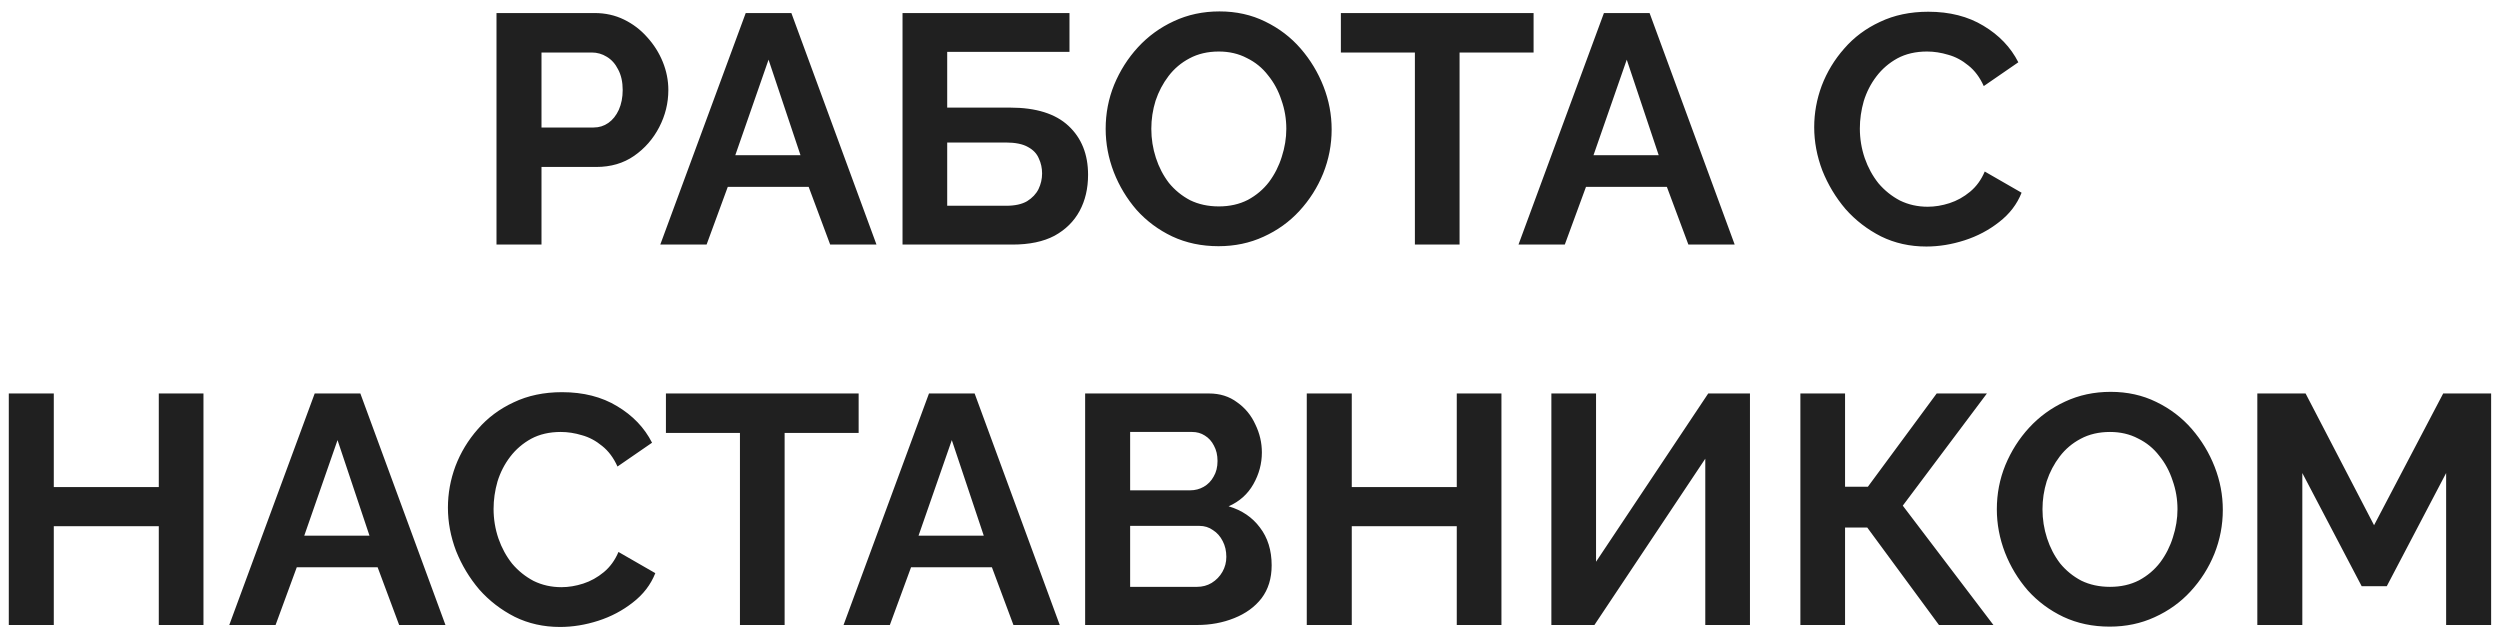 <?xml version="1.0" encoding="UTF-8"?> <svg xmlns="http://www.w3.org/2000/svg" width="184" height="47" viewBox="0 0 184 47" fill="none"><path d="M36.542 18V0.96H43.766C44.55 0.96 45.27 1.12 45.926 1.44C46.582 1.76 47.15 2.192 47.63 2.736C48.126 3.28 48.51 3.888 48.782 4.56C49.054 5.232 49.19 5.92 49.19 6.624C49.19 7.584 48.966 8.496 48.518 9.36C48.07 10.224 47.454 10.928 46.67 11.472C45.886 12.016 44.958 12.288 43.886 12.288H39.854V18H36.542ZM39.854 9.384H43.694C44.094 9.384 44.454 9.272 44.774 9.048C45.094 8.824 45.35 8.504 45.542 8.088C45.734 7.656 45.83 7.168 45.83 6.624C45.83 6.032 45.718 5.528 45.494 5.112C45.286 4.696 45.006 4.384 44.654 4.176C44.318 3.968 43.95 3.864 43.55 3.864H39.854V9.384ZM54.885 0.96H58.245L64.509 18H61.101L59.517 13.752H53.565L52.005 18H48.597L54.885 0.96ZM58.917 11.424L56.565 4.392L54.117 11.424H58.917ZM66.426 18V0.96H78.714V3.816H69.714V7.92H74.346C76.25 7.92 77.682 8.368 78.642 9.264C79.602 10.16 80.082 11.36 80.082 12.864C80.082 13.872 79.874 14.76 79.458 15.528C79.042 16.296 78.426 16.904 77.61 17.352C76.794 17.784 75.762 18 74.514 18H66.426ZM69.714 15.144H74.058C74.698 15.144 75.21 15.032 75.594 14.808C75.978 14.568 76.258 14.272 76.434 13.92C76.61 13.552 76.698 13.168 76.698 12.768C76.698 12.368 76.618 12 76.458 11.664C76.314 11.312 76.05 11.032 75.666 10.824C75.282 10.6 74.73 10.488 74.01 10.488H69.714V15.144ZM89.681 18.12C88.433 18.12 87.297 17.88 86.273 17.4C85.265 16.92 84.393 16.272 83.657 15.456C82.937 14.624 82.377 13.696 81.977 12.672C81.577 11.632 81.377 10.568 81.377 9.48C81.377 8.344 81.585 7.264 82.001 6.24C82.433 5.2 83.017 4.28 83.753 3.48C84.505 2.664 85.385 2.024 86.393 1.56C87.417 1.08 88.537 0.84 89.753 0.84C90.985 0.84 92.105 1.088 93.113 1.584C94.137 2.08 95.009 2.744 95.729 3.576C96.449 4.408 97.009 5.336 97.409 6.36C97.809 7.384 98.009 8.44 98.009 9.528C98.009 10.648 97.801 11.728 97.385 12.768C96.969 13.792 96.385 14.712 95.633 15.528C94.897 16.328 94.017 16.96 92.993 17.424C91.985 17.888 90.881 18.12 89.681 18.12ZM84.737 9.48C84.737 10.216 84.849 10.928 85.073 11.616C85.297 12.304 85.617 12.92 86.033 13.464C86.465 13.992 86.985 14.416 87.593 14.736C88.217 15.04 88.921 15.192 89.705 15.192C90.505 15.192 91.217 15.032 91.841 14.712C92.465 14.376 92.985 13.936 93.401 13.392C93.817 12.832 94.129 12.216 94.337 11.544C94.561 10.856 94.673 10.168 94.673 9.48C94.673 8.744 94.553 8.04 94.313 7.368C94.089 6.68 93.761 6.072 93.329 5.544C92.913 5 92.393 4.576 91.769 4.272C91.161 3.952 90.473 3.792 89.705 3.792C88.889 3.792 88.169 3.96 87.545 4.296C86.937 4.616 86.425 5.048 86.009 5.592C85.593 6.136 85.273 6.744 85.049 7.416C84.841 8.088 84.737 8.776 84.737 9.48ZM112.872 3.864H107.424V18H104.136V3.864H98.688V0.96H112.872V3.864ZM118.049 0.96H121.409L127.673 18H124.265L122.681 13.752H116.729L115.169 18H111.761L118.049 0.96ZM122.081 11.424L119.729 4.392L117.281 11.424H122.081ZM133.525 9.36C133.525 8.32 133.709 7.304 134.077 6.312C134.461 5.304 135.013 4.392 135.733 3.576C136.453 2.744 137.333 2.088 138.373 1.608C139.413 1.112 140.597 0.864 141.925 0.864C143.493 0.864 144.845 1.208 145.981 1.896C147.133 2.584 147.989 3.48 148.549 4.584L146.005 6.336C145.717 5.696 145.341 5.192 144.877 4.824C144.413 4.44 143.917 4.176 143.389 4.032C142.861 3.872 142.341 3.792 141.829 3.792C140.997 3.792 140.269 3.96 139.645 4.296C139.037 4.632 138.525 5.072 138.109 5.616C137.693 6.16 137.381 6.768 137.173 7.44C136.981 8.112 136.885 8.784 136.885 9.456C136.885 10.208 137.005 10.936 137.245 11.64C137.485 12.328 137.821 12.944 138.253 13.488C138.701 14.016 139.229 14.44 139.837 14.76C140.461 15.064 141.141 15.216 141.877 15.216C142.405 15.216 142.941 15.128 143.485 14.952C144.029 14.776 144.533 14.496 144.997 14.112C145.461 13.728 145.821 13.232 146.077 12.624L148.789 14.184C148.453 15.032 147.901 15.752 147.133 16.344C146.381 16.936 145.533 17.384 144.589 17.688C143.645 17.992 142.709 18.144 141.781 18.144C140.565 18.144 139.453 17.896 138.445 17.4C137.437 16.888 136.565 16.216 135.829 15.384C135.109 14.536 134.541 13.592 134.125 12.552C133.725 11.496 133.525 10.432 133.525 9.36ZM14.975 28.96V46H11.687V38.728H3.959V46H0.647V28.96H3.959V35.848H11.687V28.96H14.975ZM23.162 28.96H26.522L32.786 46H29.378L27.794 41.752H21.842L20.282 46H16.874L23.162 28.96ZM27.194 39.424L24.842 32.392L22.394 39.424H27.194ZM32.967 37.36C32.967 36.32 33.151 35.304 33.519 34.312C33.903 33.304 34.455 32.392 35.175 31.576C35.895 30.744 36.775 30.088 37.815 29.608C38.855 29.112 40.039 28.864 41.367 28.864C42.935 28.864 44.287 29.208 45.423 29.896C46.575 30.584 47.431 31.48 47.991 32.584L45.447 34.336C45.159 33.696 44.783 33.192 44.319 32.824C43.855 32.44 43.359 32.176 42.831 32.032C42.303 31.872 41.783 31.792 41.271 31.792C40.439 31.792 39.711 31.96 39.087 32.296C38.479 32.632 37.967 33.072 37.551 33.616C37.135 34.16 36.823 34.768 36.615 35.44C36.423 36.112 36.327 36.784 36.327 37.456C36.327 38.208 36.447 38.936 36.687 39.64C36.927 40.328 37.263 40.944 37.695 41.488C38.143 42.016 38.671 42.44 39.279 42.76C39.903 43.064 40.583 43.216 41.319 43.216C41.847 43.216 42.383 43.128 42.927 42.952C43.471 42.776 43.975 42.496 44.439 42.112C44.903 41.728 45.263 41.232 45.519 40.624L48.231 42.184C47.895 43.032 47.343 43.752 46.575 44.344C45.823 44.936 44.975 45.384 44.031 45.688C43.087 45.992 42.151 46.144 41.223 46.144C40.007 46.144 38.895 45.896 37.887 45.4C36.879 44.888 36.007 44.216 35.271 43.384C34.551 42.536 33.983 41.592 33.567 40.552C33.167 39.496 32.967 38.432 32.967 37.36ZM63.196 31.864H57.748V46H54.46V31.864H49.012V28.96H63.196V31.864ZM68.373 28.96H71.733L77.997 46H74.589L73.005 41.752H67.053L65.493 46H62.085L68.373 28.96ZM72.405 39.424L70.053 32.392L67.605 39.424H72.405ZM93.594 41.608C93.594 42.568 93.346 43.376 92.85 44.032C92.354 44.672 91.682 45.16 90.834 45.496C90.002 45.832 89.09 46 88.098 46H79.866V28.96H88.986C89.786 28.96 90.474 29.176 91.05 29.608C91.642 30.024 92.09 30.568 92.394 31.24C92.714 31.896 92.874 32.584 92.874 33.304C92.874 34.12 92.666 34.896 92.25 35.632C91.834 36.368 91.226 36.912 90.426 37.264C91.402 37.552 92.17 38.072 92.73 38.824C93.306 39.576 93.594 40.504 93.594 41.608ZM90.258 40.984C90.258 40.552 90.17 40.168 89.994 39.832C89.818 39.48 89.578 39.208 89.274 39.016C88.986 38.808 88.65 38.704 88.266 38.704H83.178V43.192H88.098C88.498 43.192 88.858 43.096 89.178 42.904C89.514 42.696 89.778 42.424 89.97 42.088C90.162 41.752 90.258 41.384 90.258 40.984ZM83.178 31.792V36.088H87.594C87.962 36.088 88.298 36 88.602 35.824C88.906 35.648 89.146 35.4 89.322 35.08C89.514 34.76 89.61 34.376 89.61 33.928C89.61 33.496 89.522 33.12 89.346 32.8C89.186 32.48 88.962 32.232 88.674 32.056C88.402 31.88 88.09 31.792 87.738 31.792H83.178ZM110.506 28.96V46H107.218V38.728H99.49V46H96.178V28.96H99.49V35.848H107.218V28.96H110.506ZM114.181 46V28.96H117.469V41.344L125.725 28.96H128.797V46H125.509V33.76L117.349 46H114.181ZM132.508 46V28.96H135.796V35.824H137.476L142.54 28.96H146.236L140.044 37.216L146.716 46H142.708L137.428 38.824H135.796V46H132.508ZM155.271 46.12C154.023 46.12 152.887 45.88 151.863 45.4C150.855 44.92 149.983 44.272 149.247 43.456C148.527 42.624 147.967 41.696 147.567 40.672C147.167 39.632 146.967 38.568 146.967 37.48C146.967 36.344 147.175 35.264 147.591 34.24C148.023 33.2 148.607 32.28 149.343 31.48C150.095 30.664 150.975 30.024 151.983 29.56C153.007 29.08 154.127 28.84 155.343 28.84C156.575 28.84 157.695 29.088 158.703 29.584C159.727 30.08 160.599 30.744 161.319 31.576C162.039 32.408 162.599 33.336 162.999 34.36C163.399 35.384 163.599 36.44 163.599 37.528C163.599 38.648 163.391 39.728 162.975 40.768C162.559 41.792 161.975 42.712 161.223 43.528C160.487 44.328 159.607 44.96 158.583 45.424C157.575 45.888 156.471 46.12 155.271 46.12ZM150.327 37.48C150.327 38.216 150.439 38.928 150.663 39.616C150.887 40.304 151.207 40.92 151.623 41.464C152.055 41.992 152.575 42.416 153.183 42.736C153.807 43.04 154.511 43.192 155.295 43.192C156.095 43.192 156.807 43.032 157.431 42.712C158.055 42.376 158.575 41.936 158.991 41.392C159.407 40.832 159.719 40.216 159.927 39.544C160.151 38.856 160.263 38.168 160.263 37.48C160.263 36.744 160.143 36.04 159.903 35.368C159.679 34.68 159.351 34.072 158.919 33.544C158.503 33 157.983 32.576 157.359 32.272C156.751 31.952 156.063 31.792 155.295 31.792C154.479 31.792 153.759 31.96 153.135 32.296C152.527 32.616 152.015 33.048 151.599 33.592C151.183 34.136 150.863 34.744 150.639 35.416C150.431 36.088 150.327 36.776 150.327 37.48ZM180.035 46V34.816L175.667 43.144H173.819L169.451 34.816V46H166.139V28.96H169.691L174.731 38.656L179.819 28.96H183.347V46H180.035Z" fill="#202020"></path></svg> 